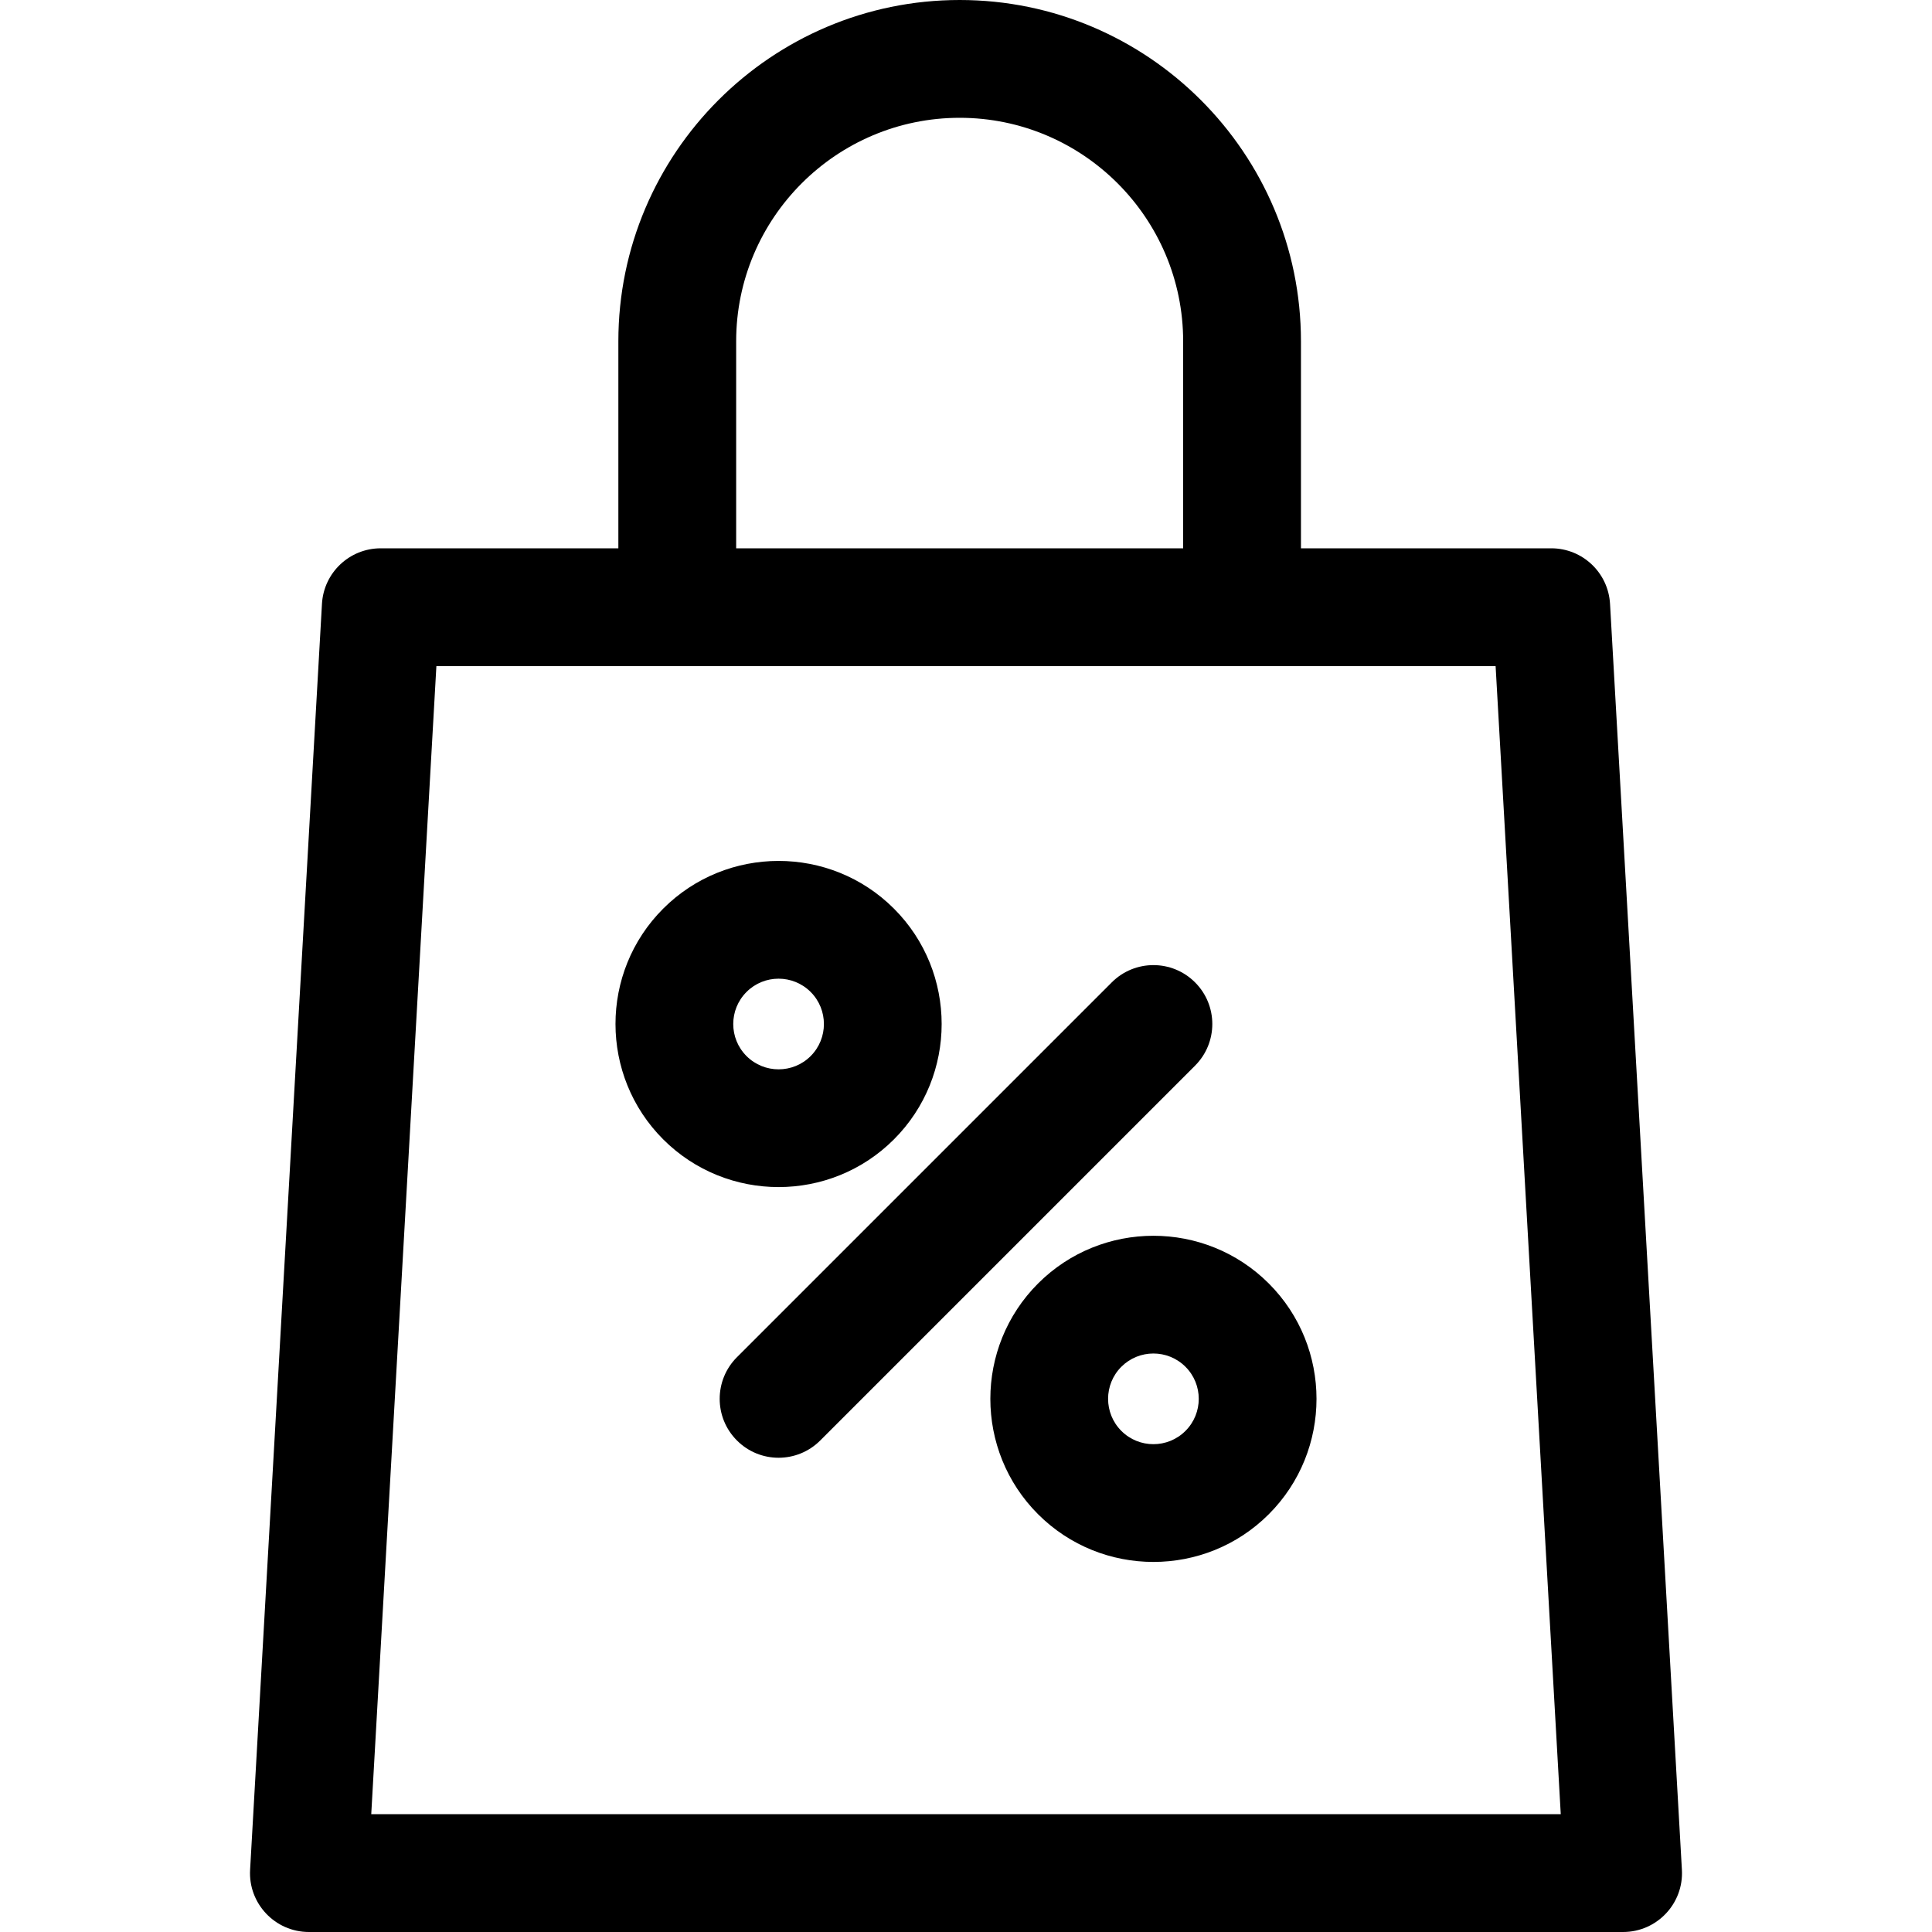 <?xml version="1.0" encoding="iso-8859-1"?>
<!-- Generator: Adobe Illustrator 19.0.0, SVG Export Plug-In . SVG Version: 6.00 Build 0)  -->
<svg xmlns="http://www.w3.org/2000/svg" xmlns:xlink="http://www.w3.org/1999/xlink" version="1.1" id="Layer_1" x="0px" y="0px" viewBox="0 0 492 492" style="enable-background:new 0 0 492 492;" xml:space="preserve" width="512" height="512">
<g>
	<path d="M428.31,476.15l-18.3-322.37c-0.45-7.95-7.02-14.15-14.97-14.15H331.3V86.92C331.3,38.99,292.31,0,244.39,0   c-47.93,0-86.92,38.99-86.92,86.92v52.71H96.96c-7.95,0-14.52,6.2-14.97,14.15l-18.3,322.37C63.191,484.717,70.032,492,78.66,492   h334.68C421.958,492,428.81,484.729,428.31,476.15z M187.47,86.92C187.47,55.53,213,30,244.39,30c31.38,0,56.91,25.53,56.91,56.92   v52.71H187.47V86.92z M94.54,462l16.59-292.37c9.428,0,260.314,0,269.74,0L397.46,462H94.54z"/>
	<path d="M227.65,290.15c16.2-16.2,16.2-42.56,0-58.76c-16.22-16.221-42.587-16.174-58.76,0c-16.222,16.22-16.175,42.584,0,58.76   C185.094,306.354,211.454,306.347,227.65,290.15z M190.11,252.61c4.484-4.504,11.821-4.509,16.33,0c4.5,4.5,4.5,11.83,0,16.33   s-11.83,4.5-16.33,0C185.6,264.44,185.6,257.11,190.11,252.61z"/>
	<path d="M264.35,326.85c-16.2,16.2-16.2,42.56,0,58.76c16.199,16.199,42.56,16.201,58.76,0c16.2-16.2,16.2-42.56,0-58.76   C306.91,310.65,280.55,310.65,264.35,326.85z M301.89,364.39c-4.5,4.51-11.83,4.51-16.33,0c-4.5-4.5-4.5-11.83,0-16.33   c4.502-4.502,11.821-4.509,16.33,0C306.4,352.56,306.4,359.89,301.89,364.39z"/>
	<path d="M304.33,250.17c-5.85-5.86-15.35-5.86-21.21,0l-95.45,95.45c-5.86,5.86-5.86,15.36,0,21.21   c5.841,5.86,15.337,5.873,21.21,0l95.45-95.45C310.19,265.52,310.19,256.02,304.33,250.17z"/>
</g>















</svg>

